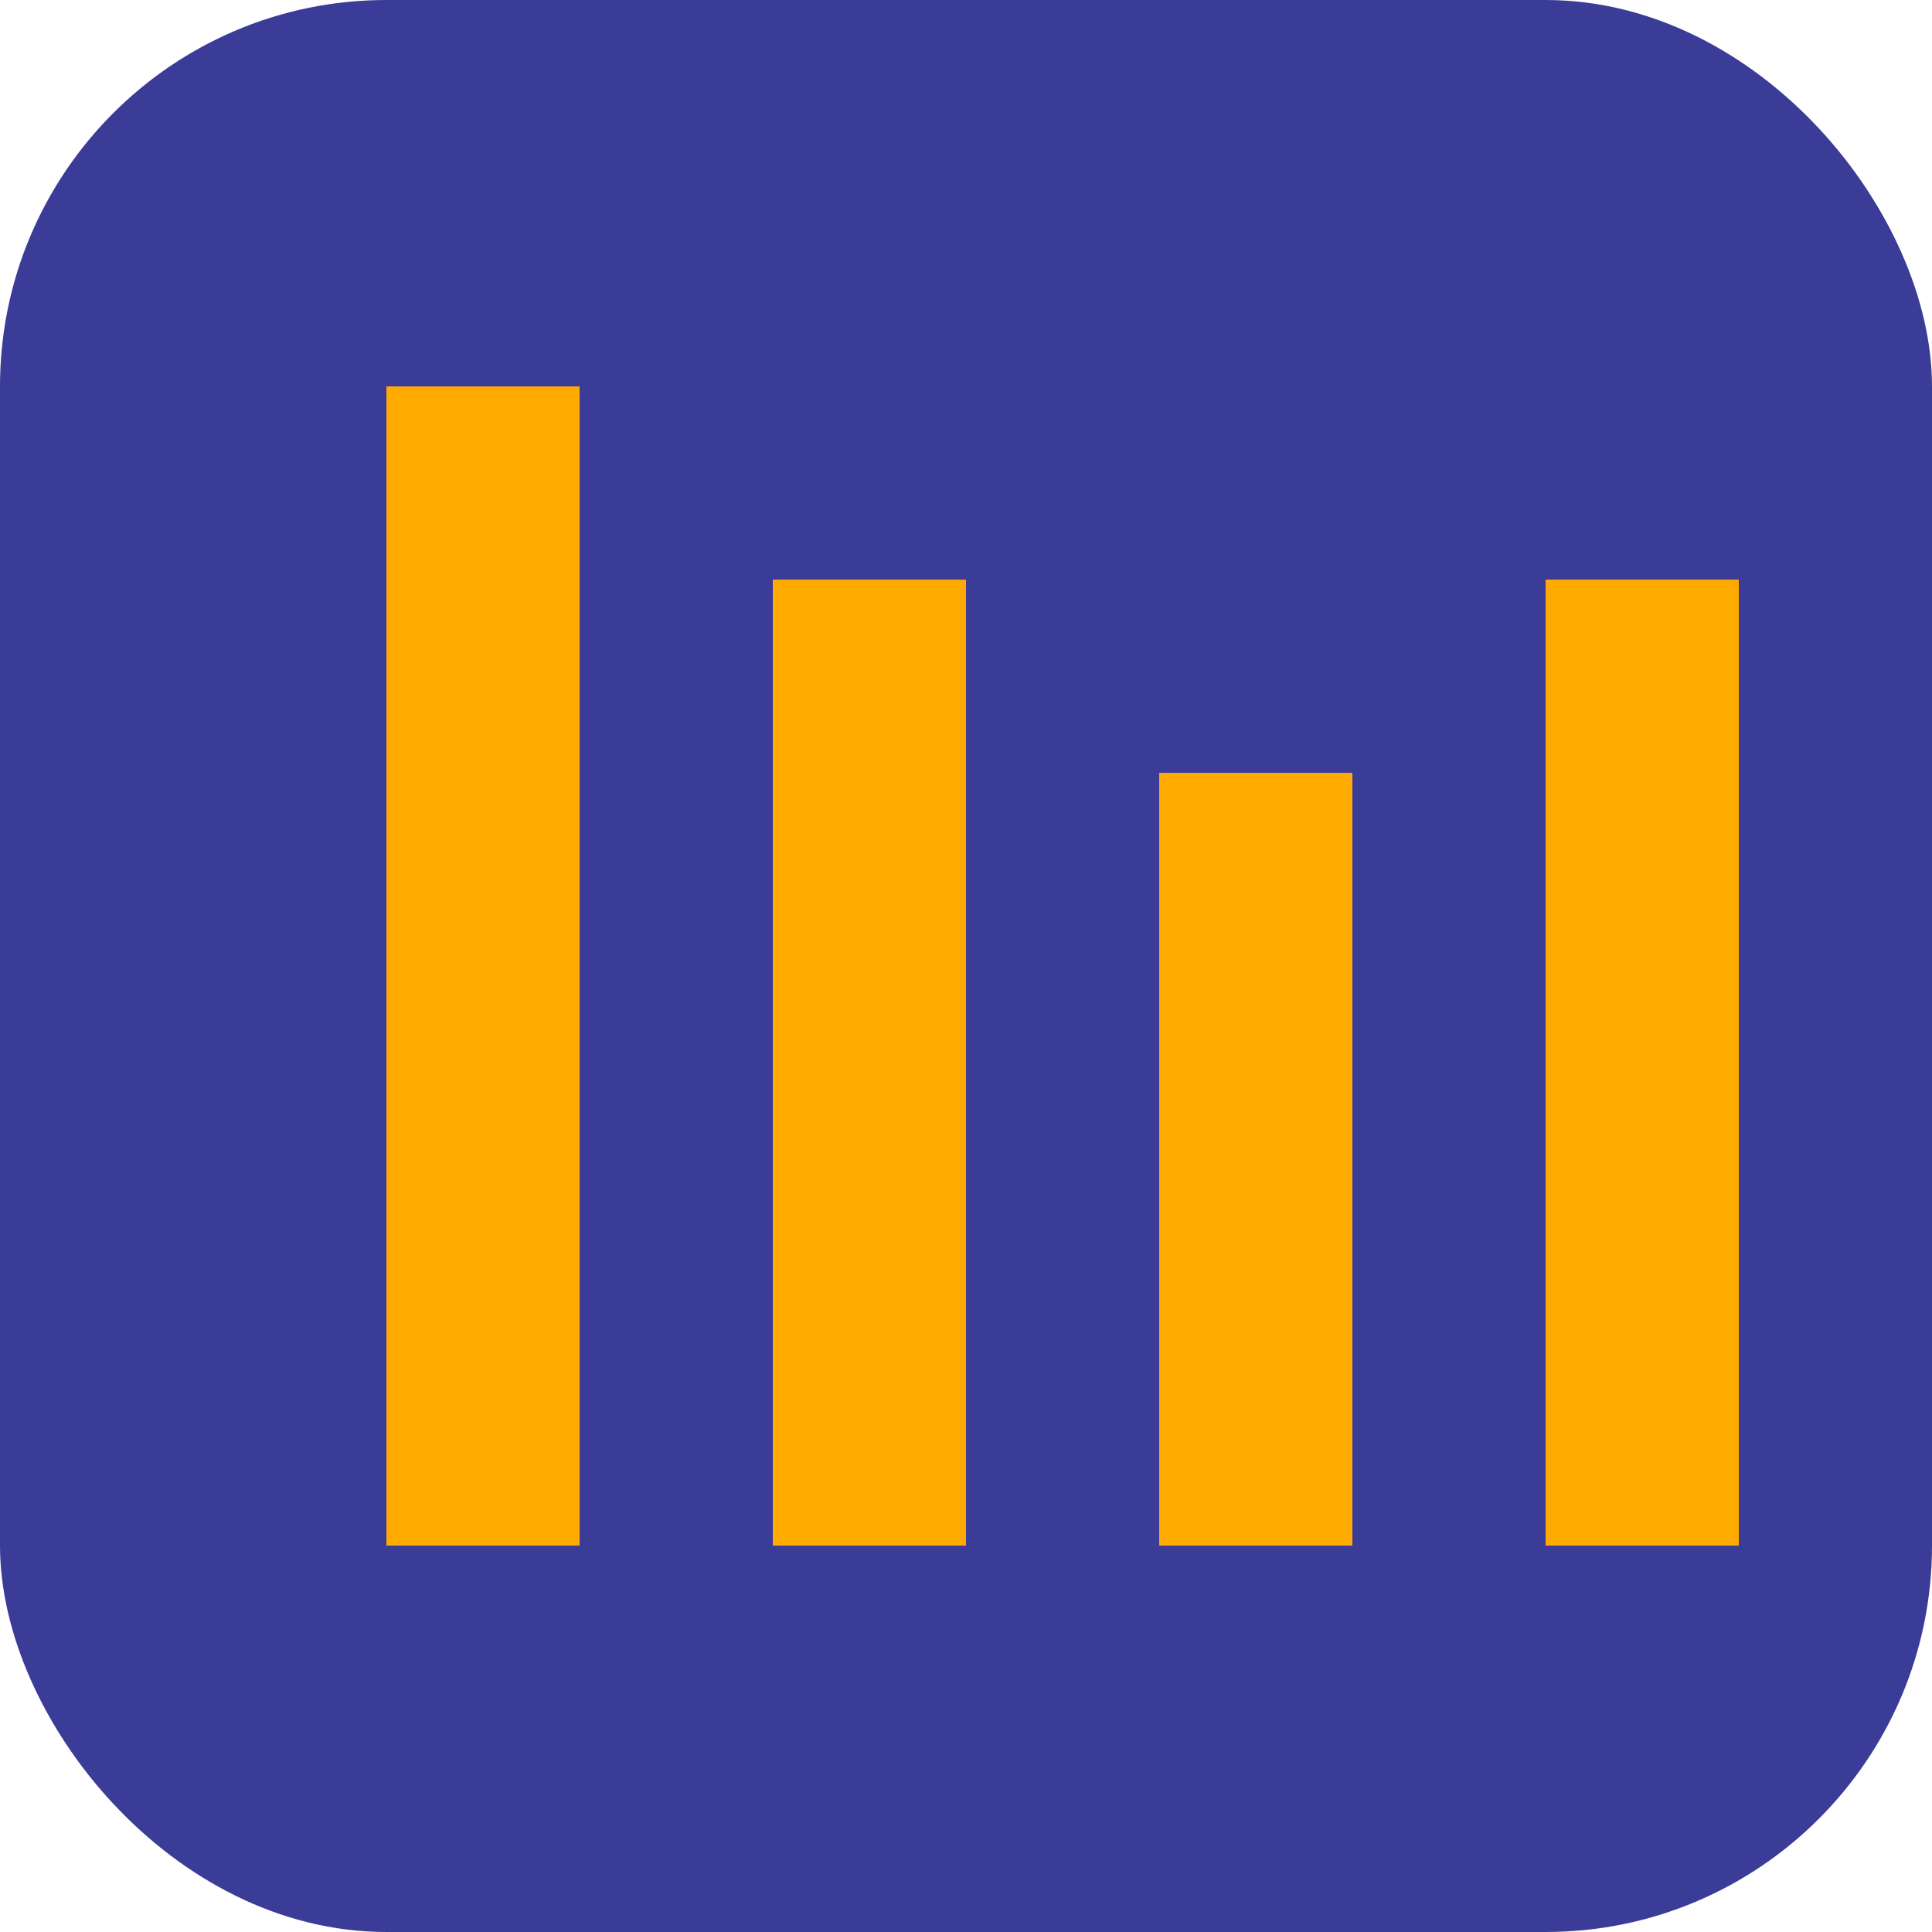 <svg viewBox="0 0 50 50" xmlns="http://www.w3.org/2000/svg">
    <rect width="50" height="50" rx="10" fill="#3B3B98"/>
    <path d="M10 10h5v30H10z" fill="#FFAA00"/>
    <path d="M20 15h5v25H20z" fill="#FFAA00"/>
    <path d="M30 20h5v20H30z" fill="#FFAA00"/>
    <path d="M40 15h5v25H40z" fill="#FFAA00"/>
</svg> 
